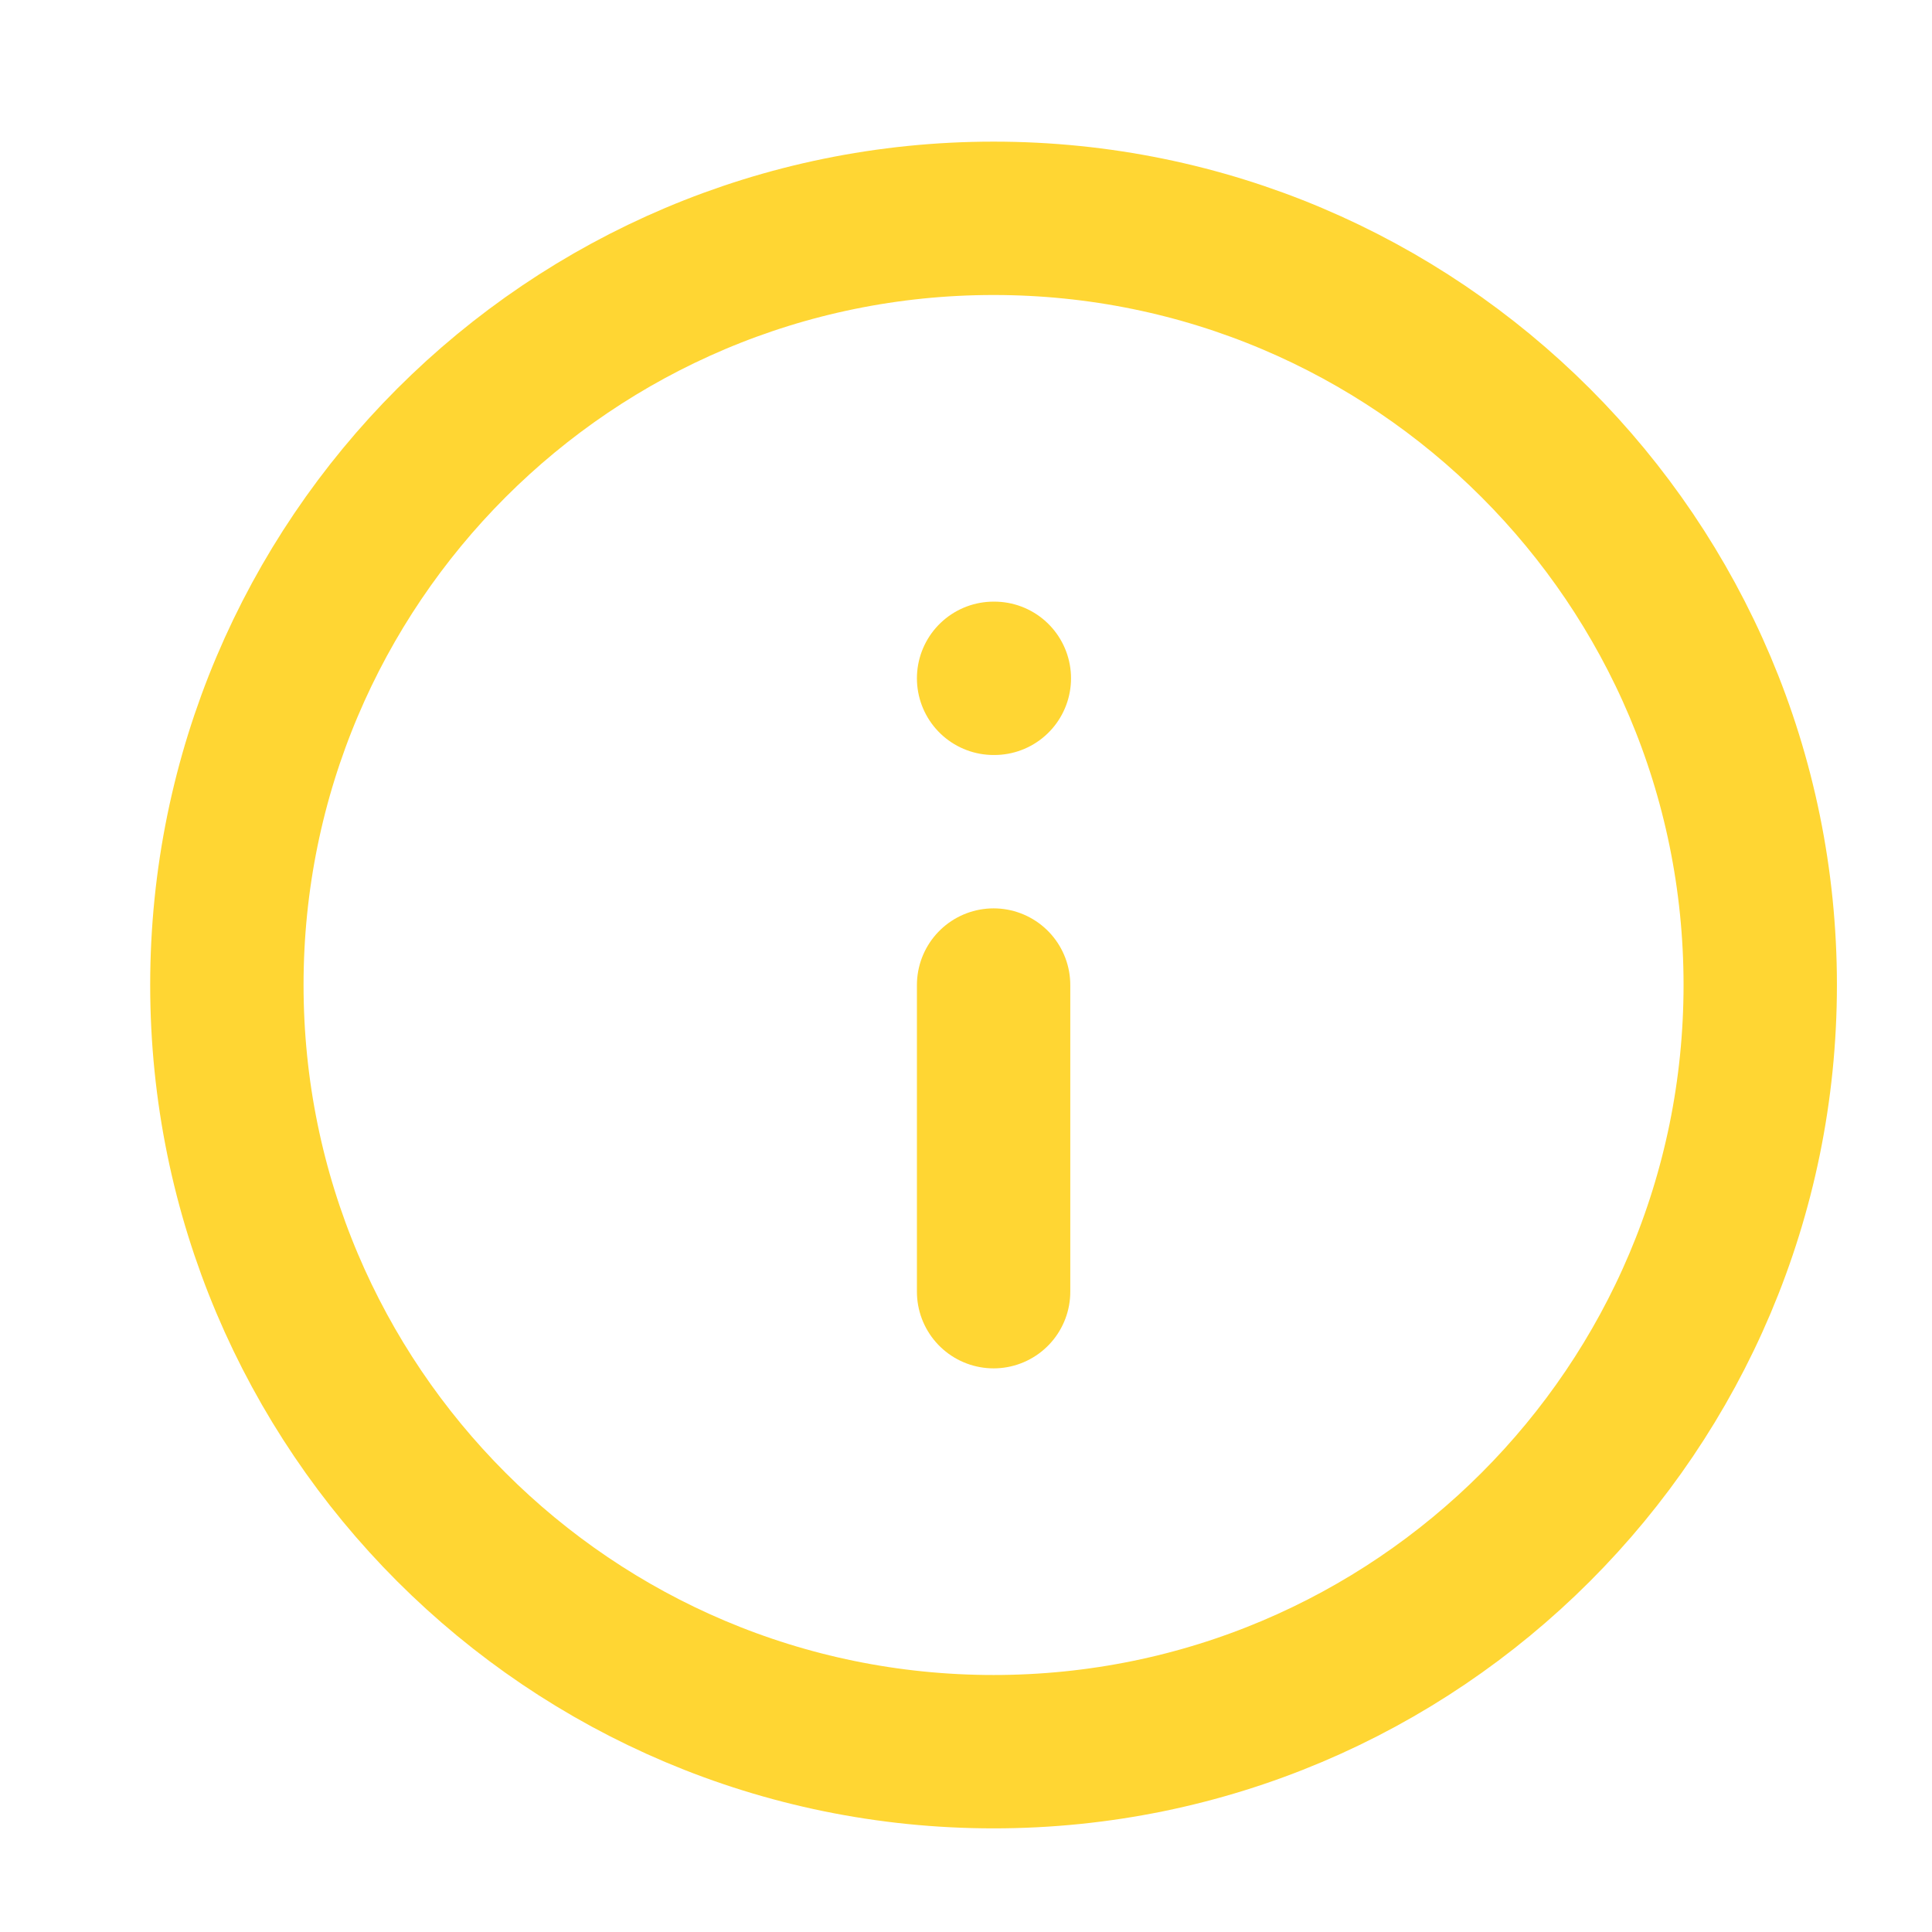 <svg width="21" height="21" viewBox="0 0 21 21" fill="none" xmlns="http://www.w3.org/2000/svg">
<path d="M10.8 19.04C15.402 19.04 19.133 15.309 19.133 10.706C19.133 6.104 15.402 2.373 10.8 2.373C6.197 2.373 2.466 6.104 2.466 10.706C2.466 15.309 6.197 19.04 10.8 19.04Z" stroke="#FFD633" stroke-width="1.667" stroke-linecap="round" stroke-linejoin="round"/>
<path d="M10.8 14.04V10.707" stroke="#FFD633" stroke-width="1.667" stroke-linecap="round" stroke-linejoin="round"/>
<path d="M10.8 7.373H10.808" stroke="#FFD633" stroke-width="1.667" stroke-linecap="round" stroke-linejoin="round"/>
</svg>
